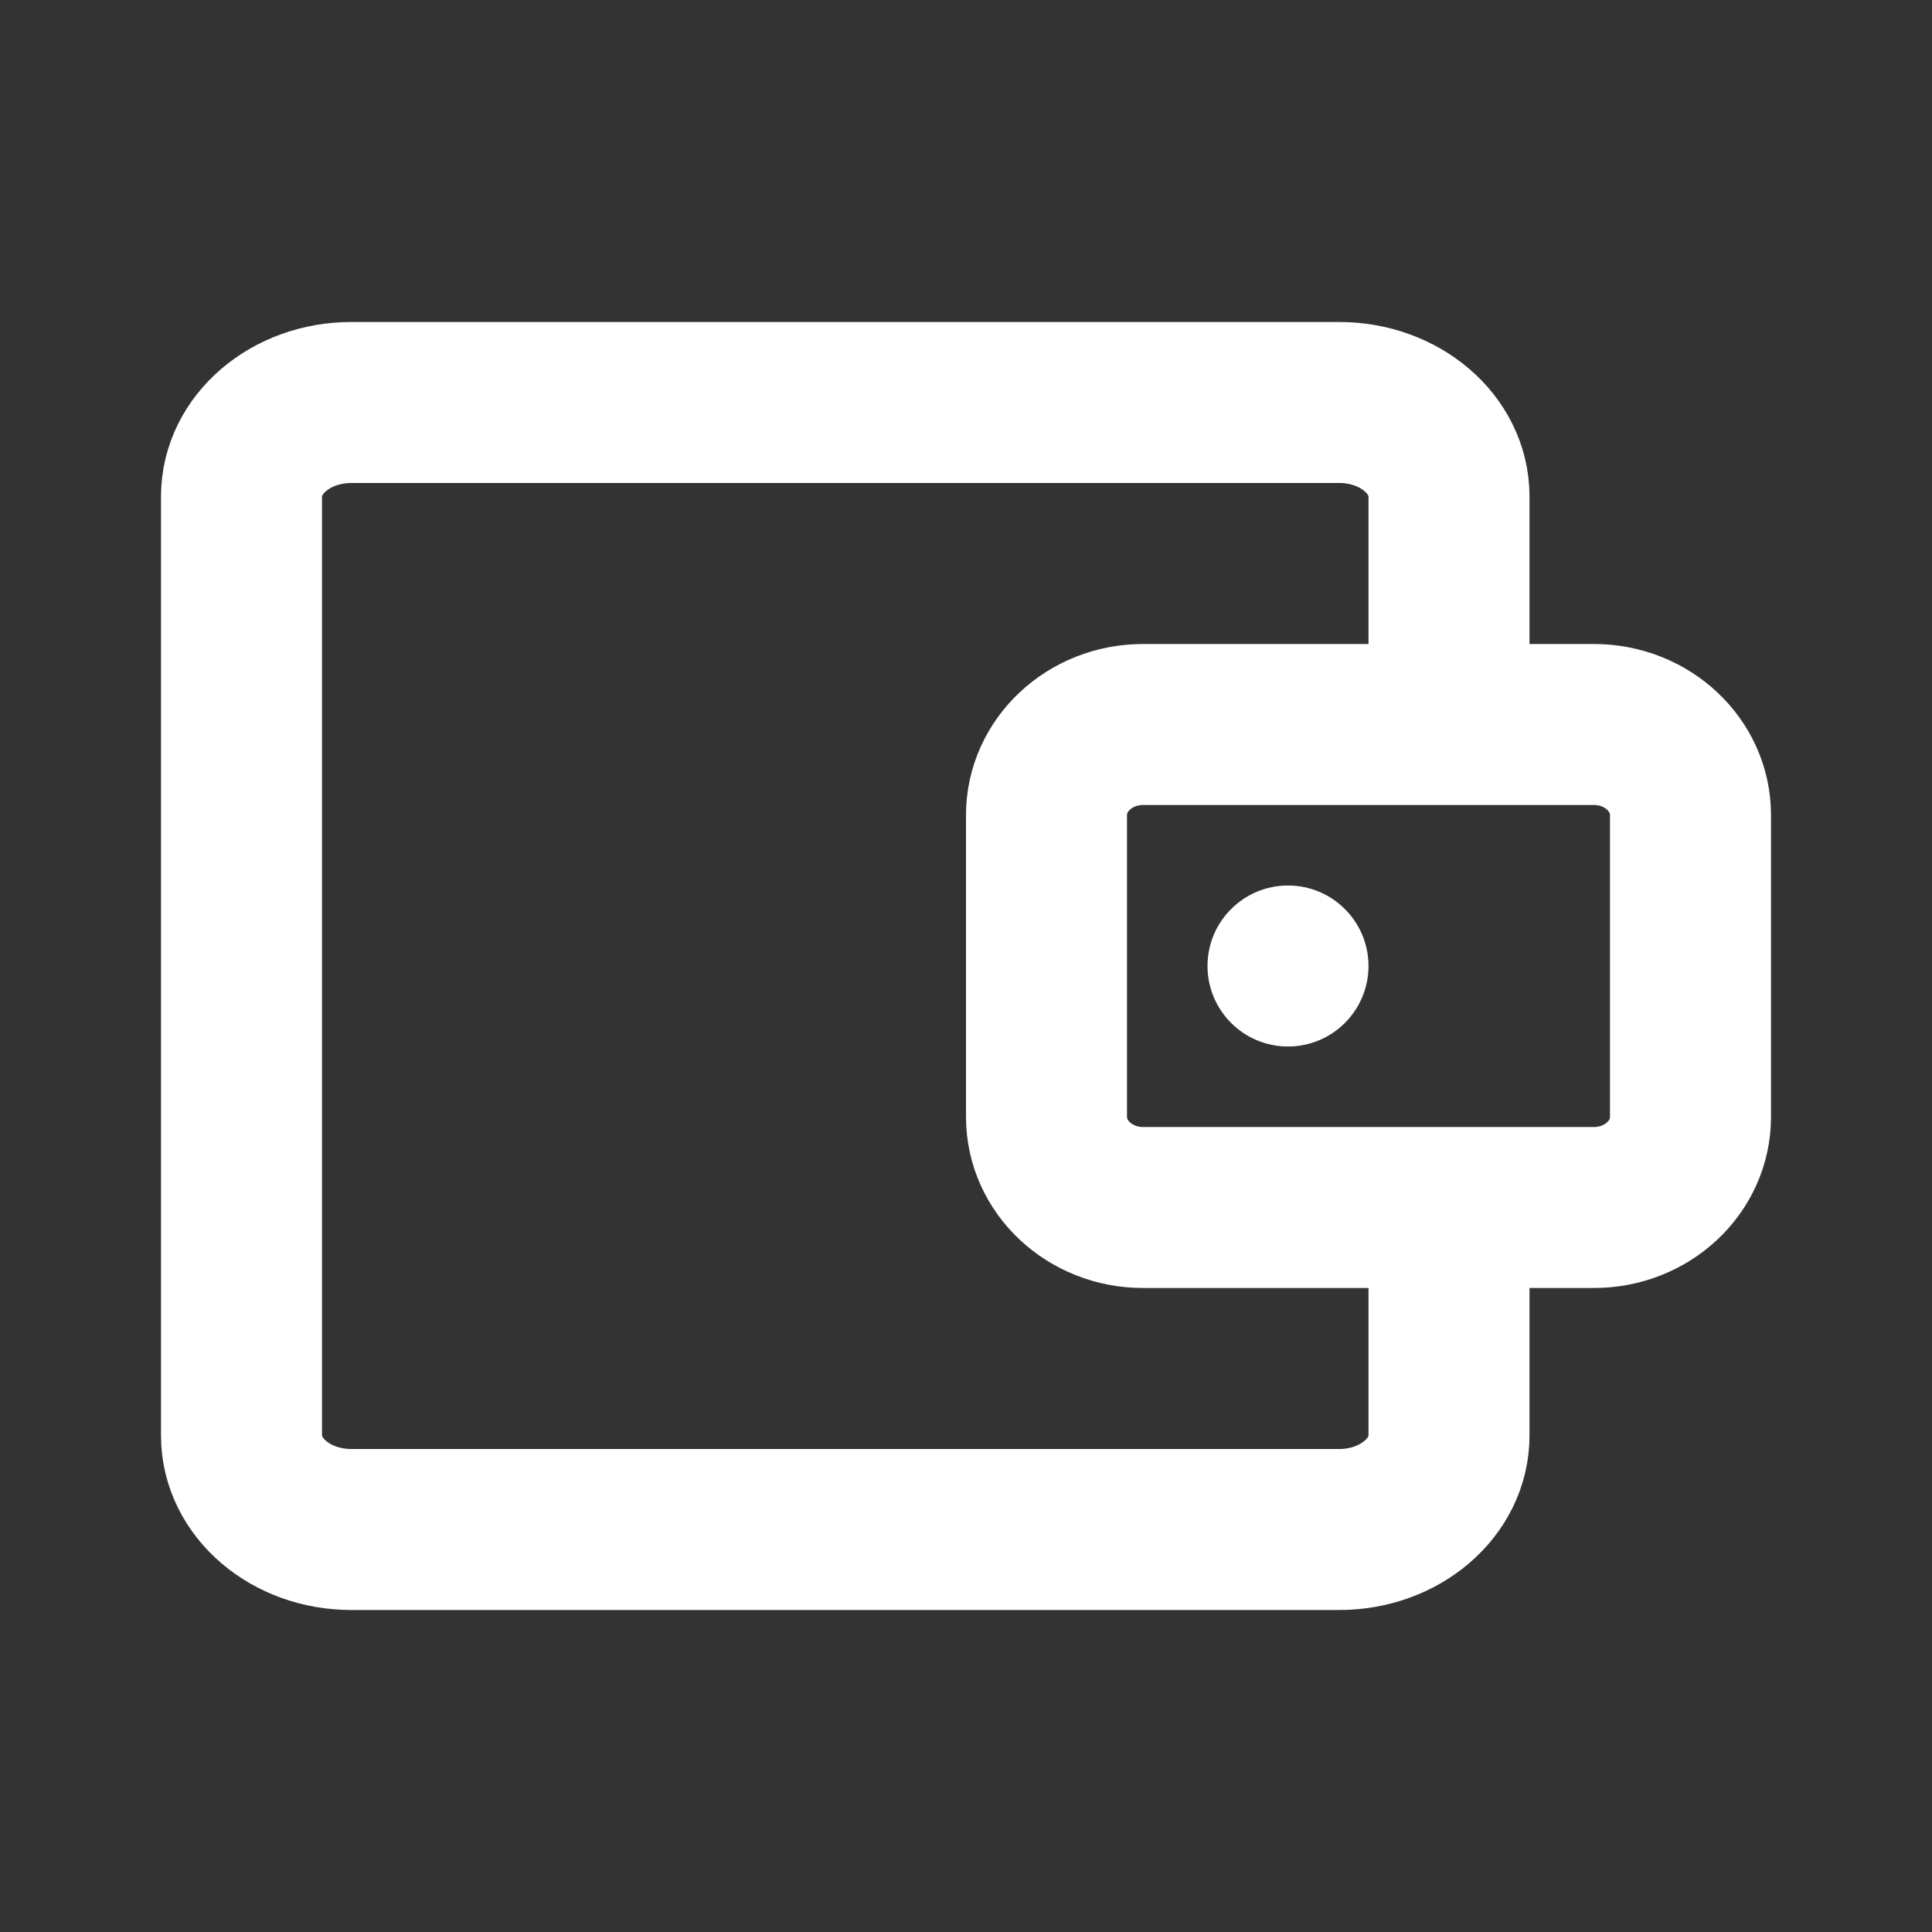 <svg width="24" height="24" viewBox="0 0 24 24" fill="none" xmlns="http://www.w3.org/2000/svg">
<rect x="0" y="0" width="24" height="24" fill="#333333" stroke="none"/>
<path d="M18 8.889V6.167C18 5.522 17.39 5 16.636 5H4.364C3.611 5 3 5.522 3 6.167V17.833C3 18.478 3.611 19 4.364 19H16.636C17.39 19 18 18.478 18 17.833V15.111" stroke="white" stroke-width="2" stroke-linejoin="round"/>
<path d="M19.8 9H14.2C13.537 9 13 9.504 13 10.125V13.875C13 14.496 13.537 15 14.2 15H19.8C20.463 15 21 14.496 21 13.875V10.125C21 9.504 20.463 9 19.8 9Z" stroke="white" stroke-width="2" stroke-linejoin="round"/>
<path d="M15 12C15 11.448 15.448 11 16 11C16.552 11 17 11.448 17 12C17 12.552 16.552 13 16 13C15.448 13 15 12.552 15 12Z" fill="white"/>
</svg>
